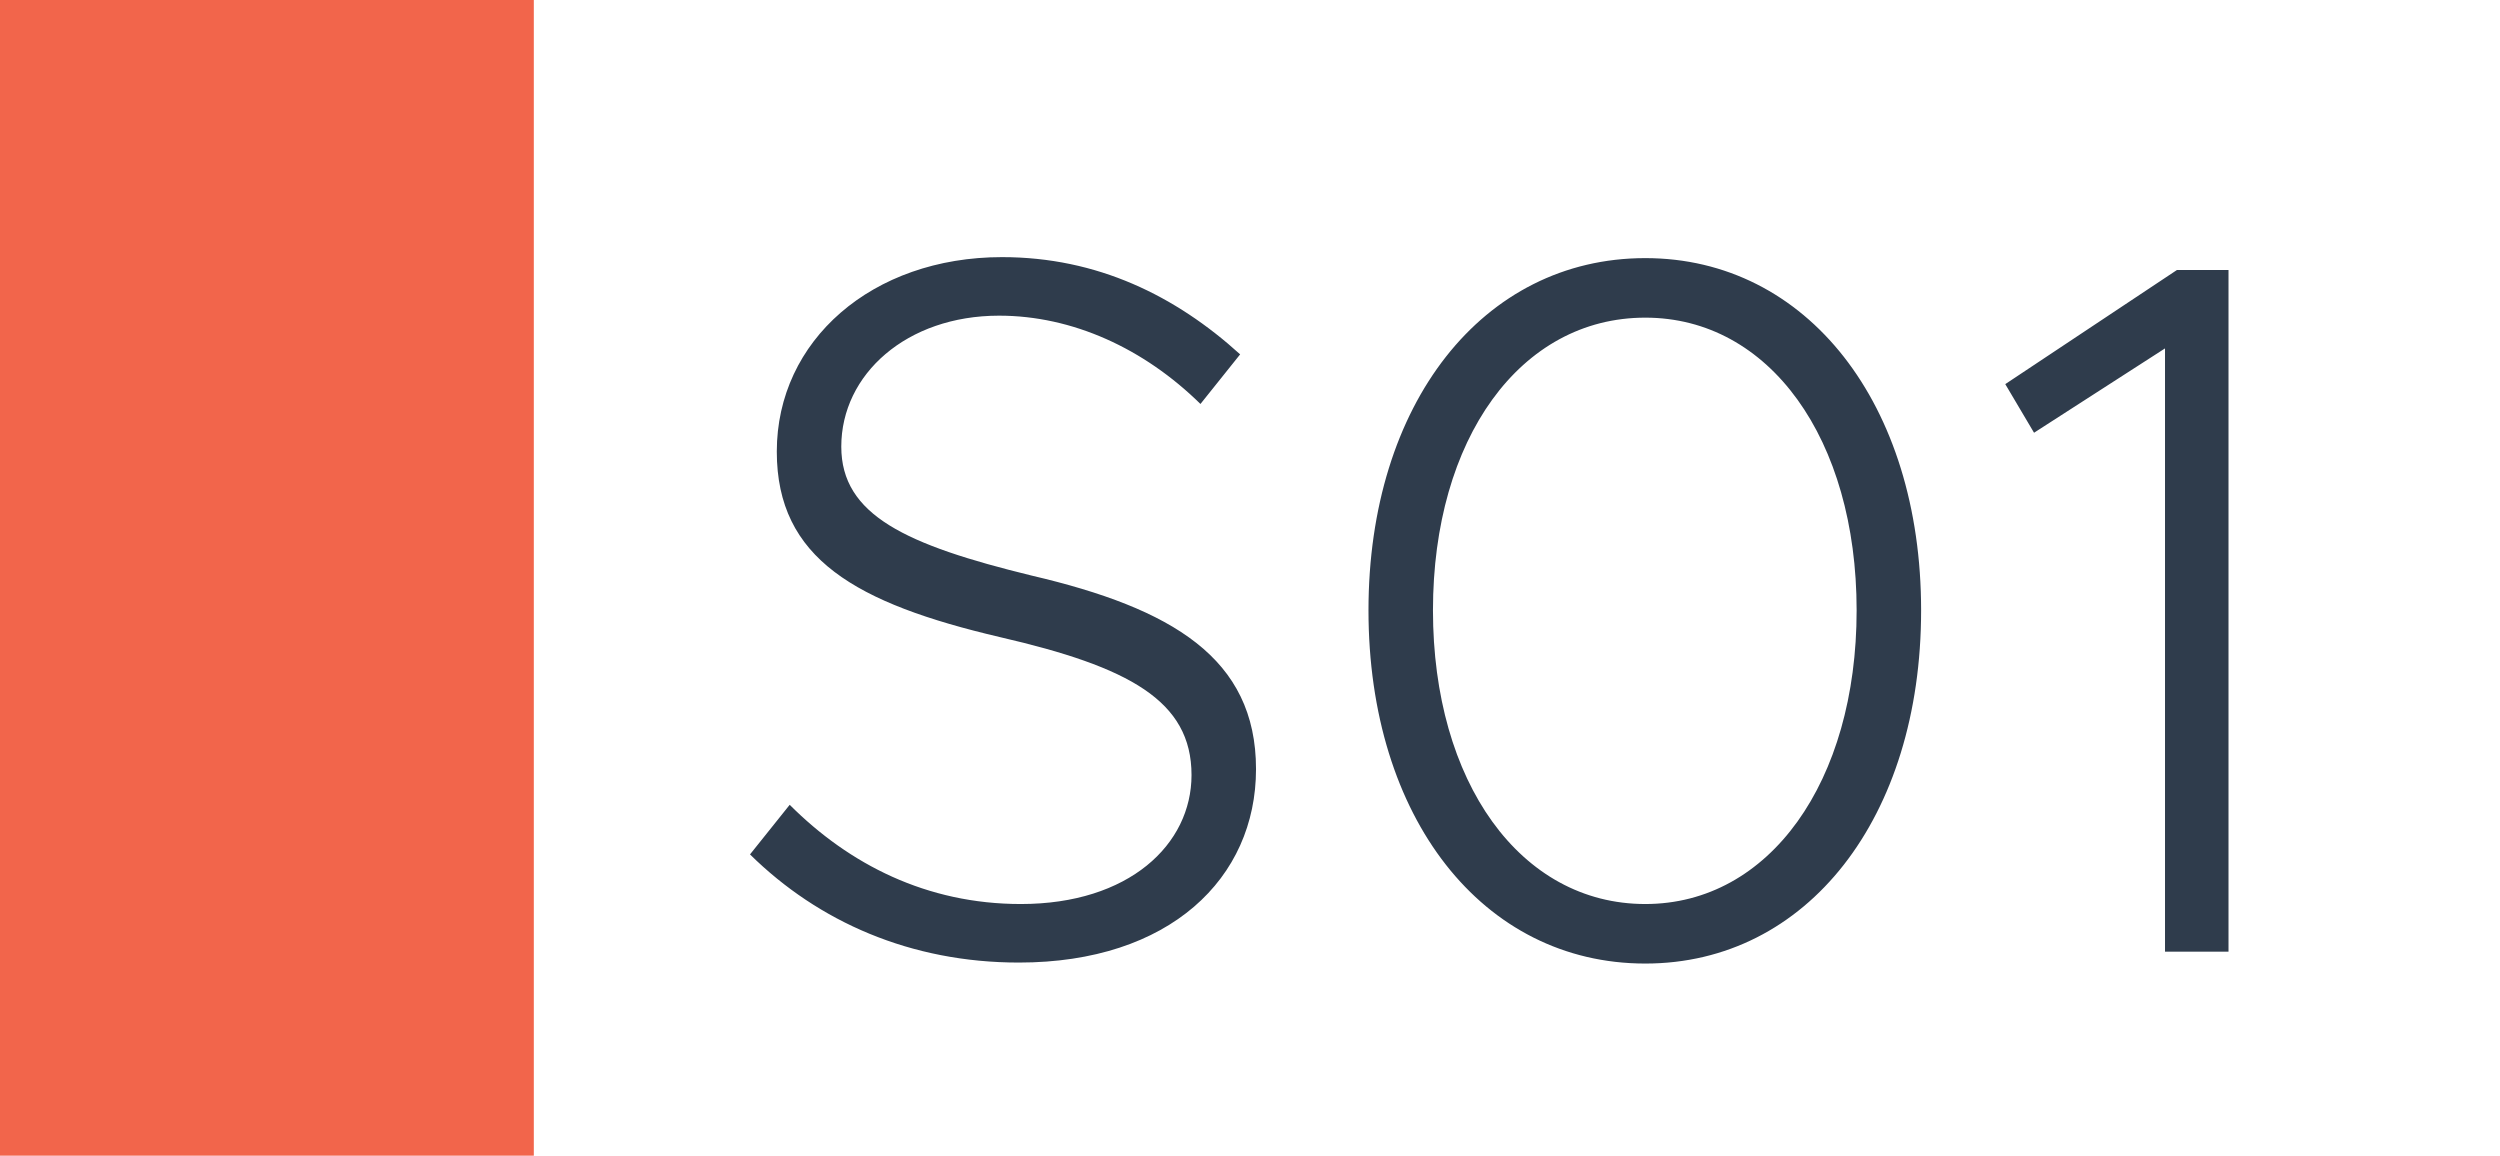 <svg width="1789" height="827" viewBox="0 0 1789 827" fill="none" xmlns="http://www.w3.org/2000/svg">
<rect width="1789" height="827" fill="white"/>
<rect width="382" height="827" fill="#F2654B"/>
<path d="M729.115 688.81C651.725 688.81 585.695 659.7 536.705 611.42L565.105 575.92C607.705 618.52 663.085 646.92 730.535 646.92C807.925 646.92 852.655 604.32 852.655 554.62C852.655 501.37 807.925 477.23 715.625 455.93C612.675 431.79 555.875 399.84 555.875 323.16C555.875 243.64 624.035 184 717.045 184C785.205 184 841.295 211.69 887.445 253.58L859.045 289.08C818.575 249.32 767.455 225.89 714.915 225.89C648.885 225.89 602.025 267.78 602.025 319.61C602.025 368.6 648.175 389.9 738.345 411.91C838.455 435.34 898.805 470.84 898.805 550.36C898.805 628.46 837.035 688.81 729.115 688.81ZM1177.37 689.52C1060.93 689.52 979.285 585.15 979.285 436.76C979.285 289.08 1060.93 184.71 1177.37 184.71C1293.1 184.71 1374.75 289.08 1374.75 436.76C1374.75 585.15 1293.1 689.52 1177.37 689.52ZM1177.37 646.92C1266.12 646.92 1328.6 559.59 1328.6 436.76C1328.6 313.93 1266.12 227.31 1177.37 227.31C1087.91 227.31 1025.43 313.93 1025.43 436.76C1025.43 559.59 1087.91 646.92 1177.37 646.92ZM1549.28 681V249.32L1455.56 309.67L1434.97 274.88L1557.8 193.23H1594.72V681H1549.28Z" fill="#2F3C4C"/>
</svg>
